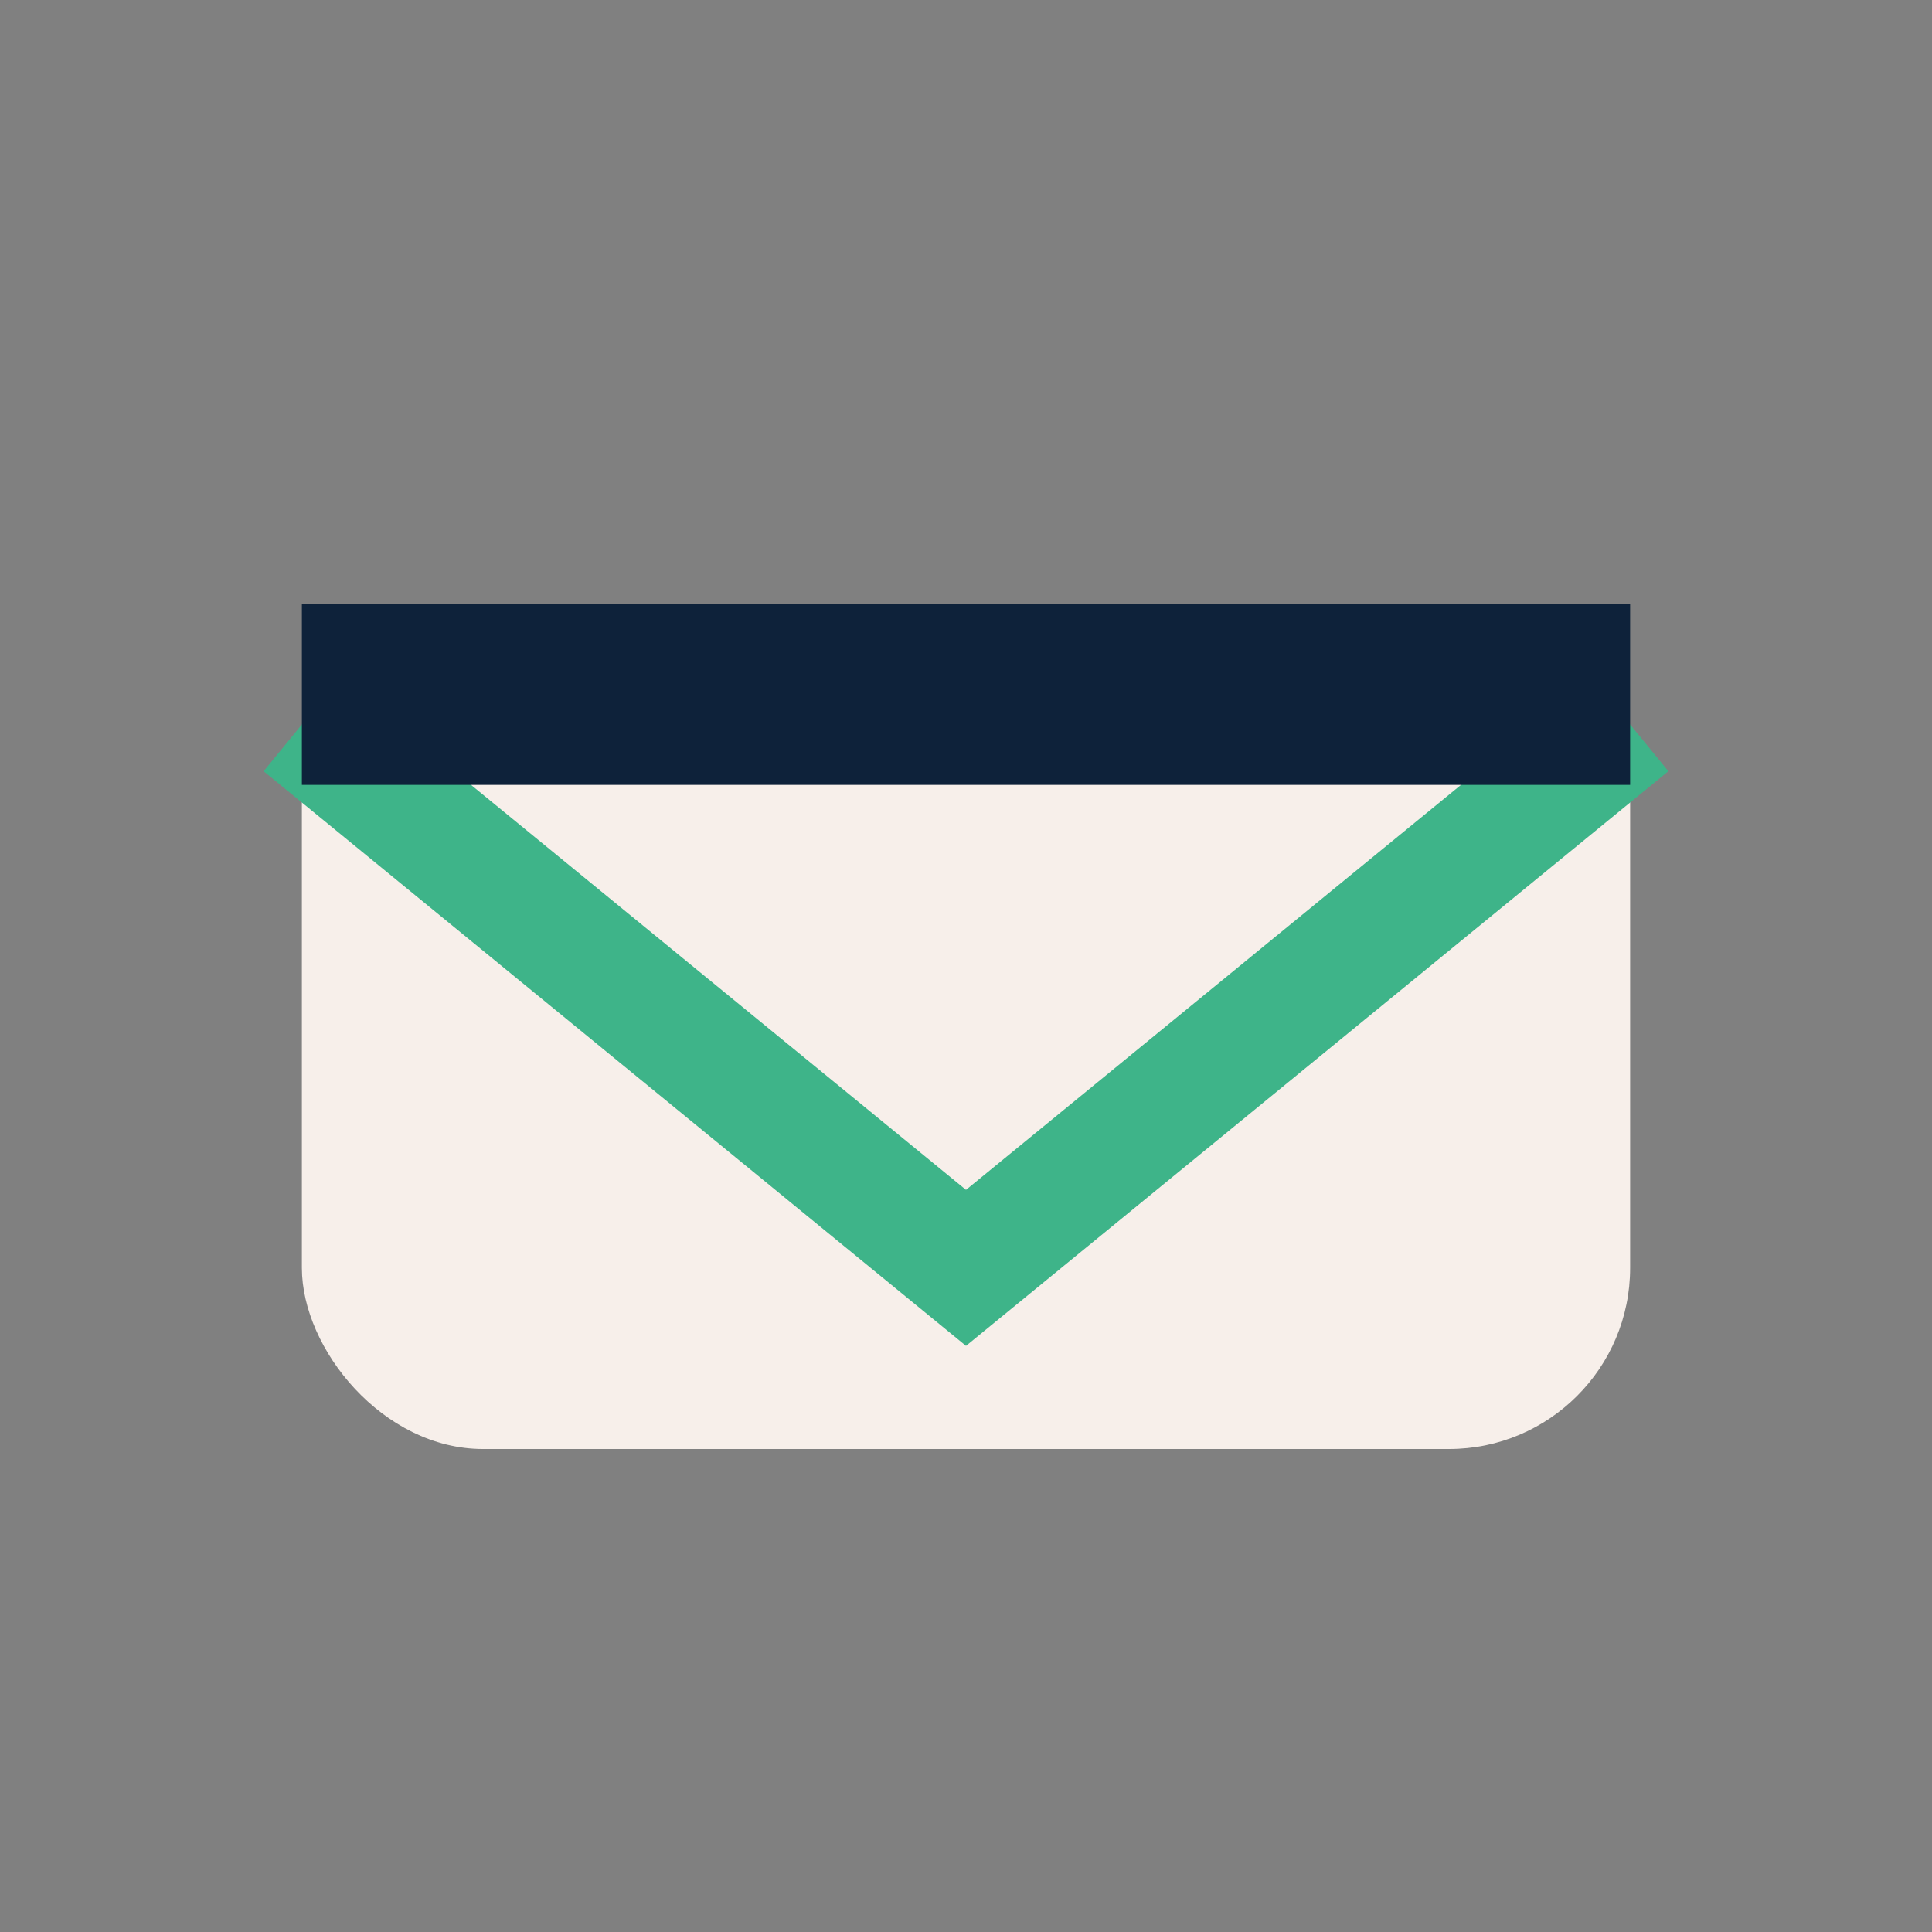<?xml version="1.0" encoding="UTF-8"?>
<svg xmlns="http://www.w3.org/2000/svg" width="32" height="32" viewBox="0 0 32 32"><rect x="0" y="0" width="32" height="32" fill="#808080" stroke="none"/><rect x="5" y="10" width="22" height="14" rx="3" fill="#F7EFEA"/><polyline points="5,12 16,21 27,12" fill="none" stroke="#3EB489" stroke-width="2"/><rect x="5" y="10" width="22" height="3" fill="#0E223A"/></svg>